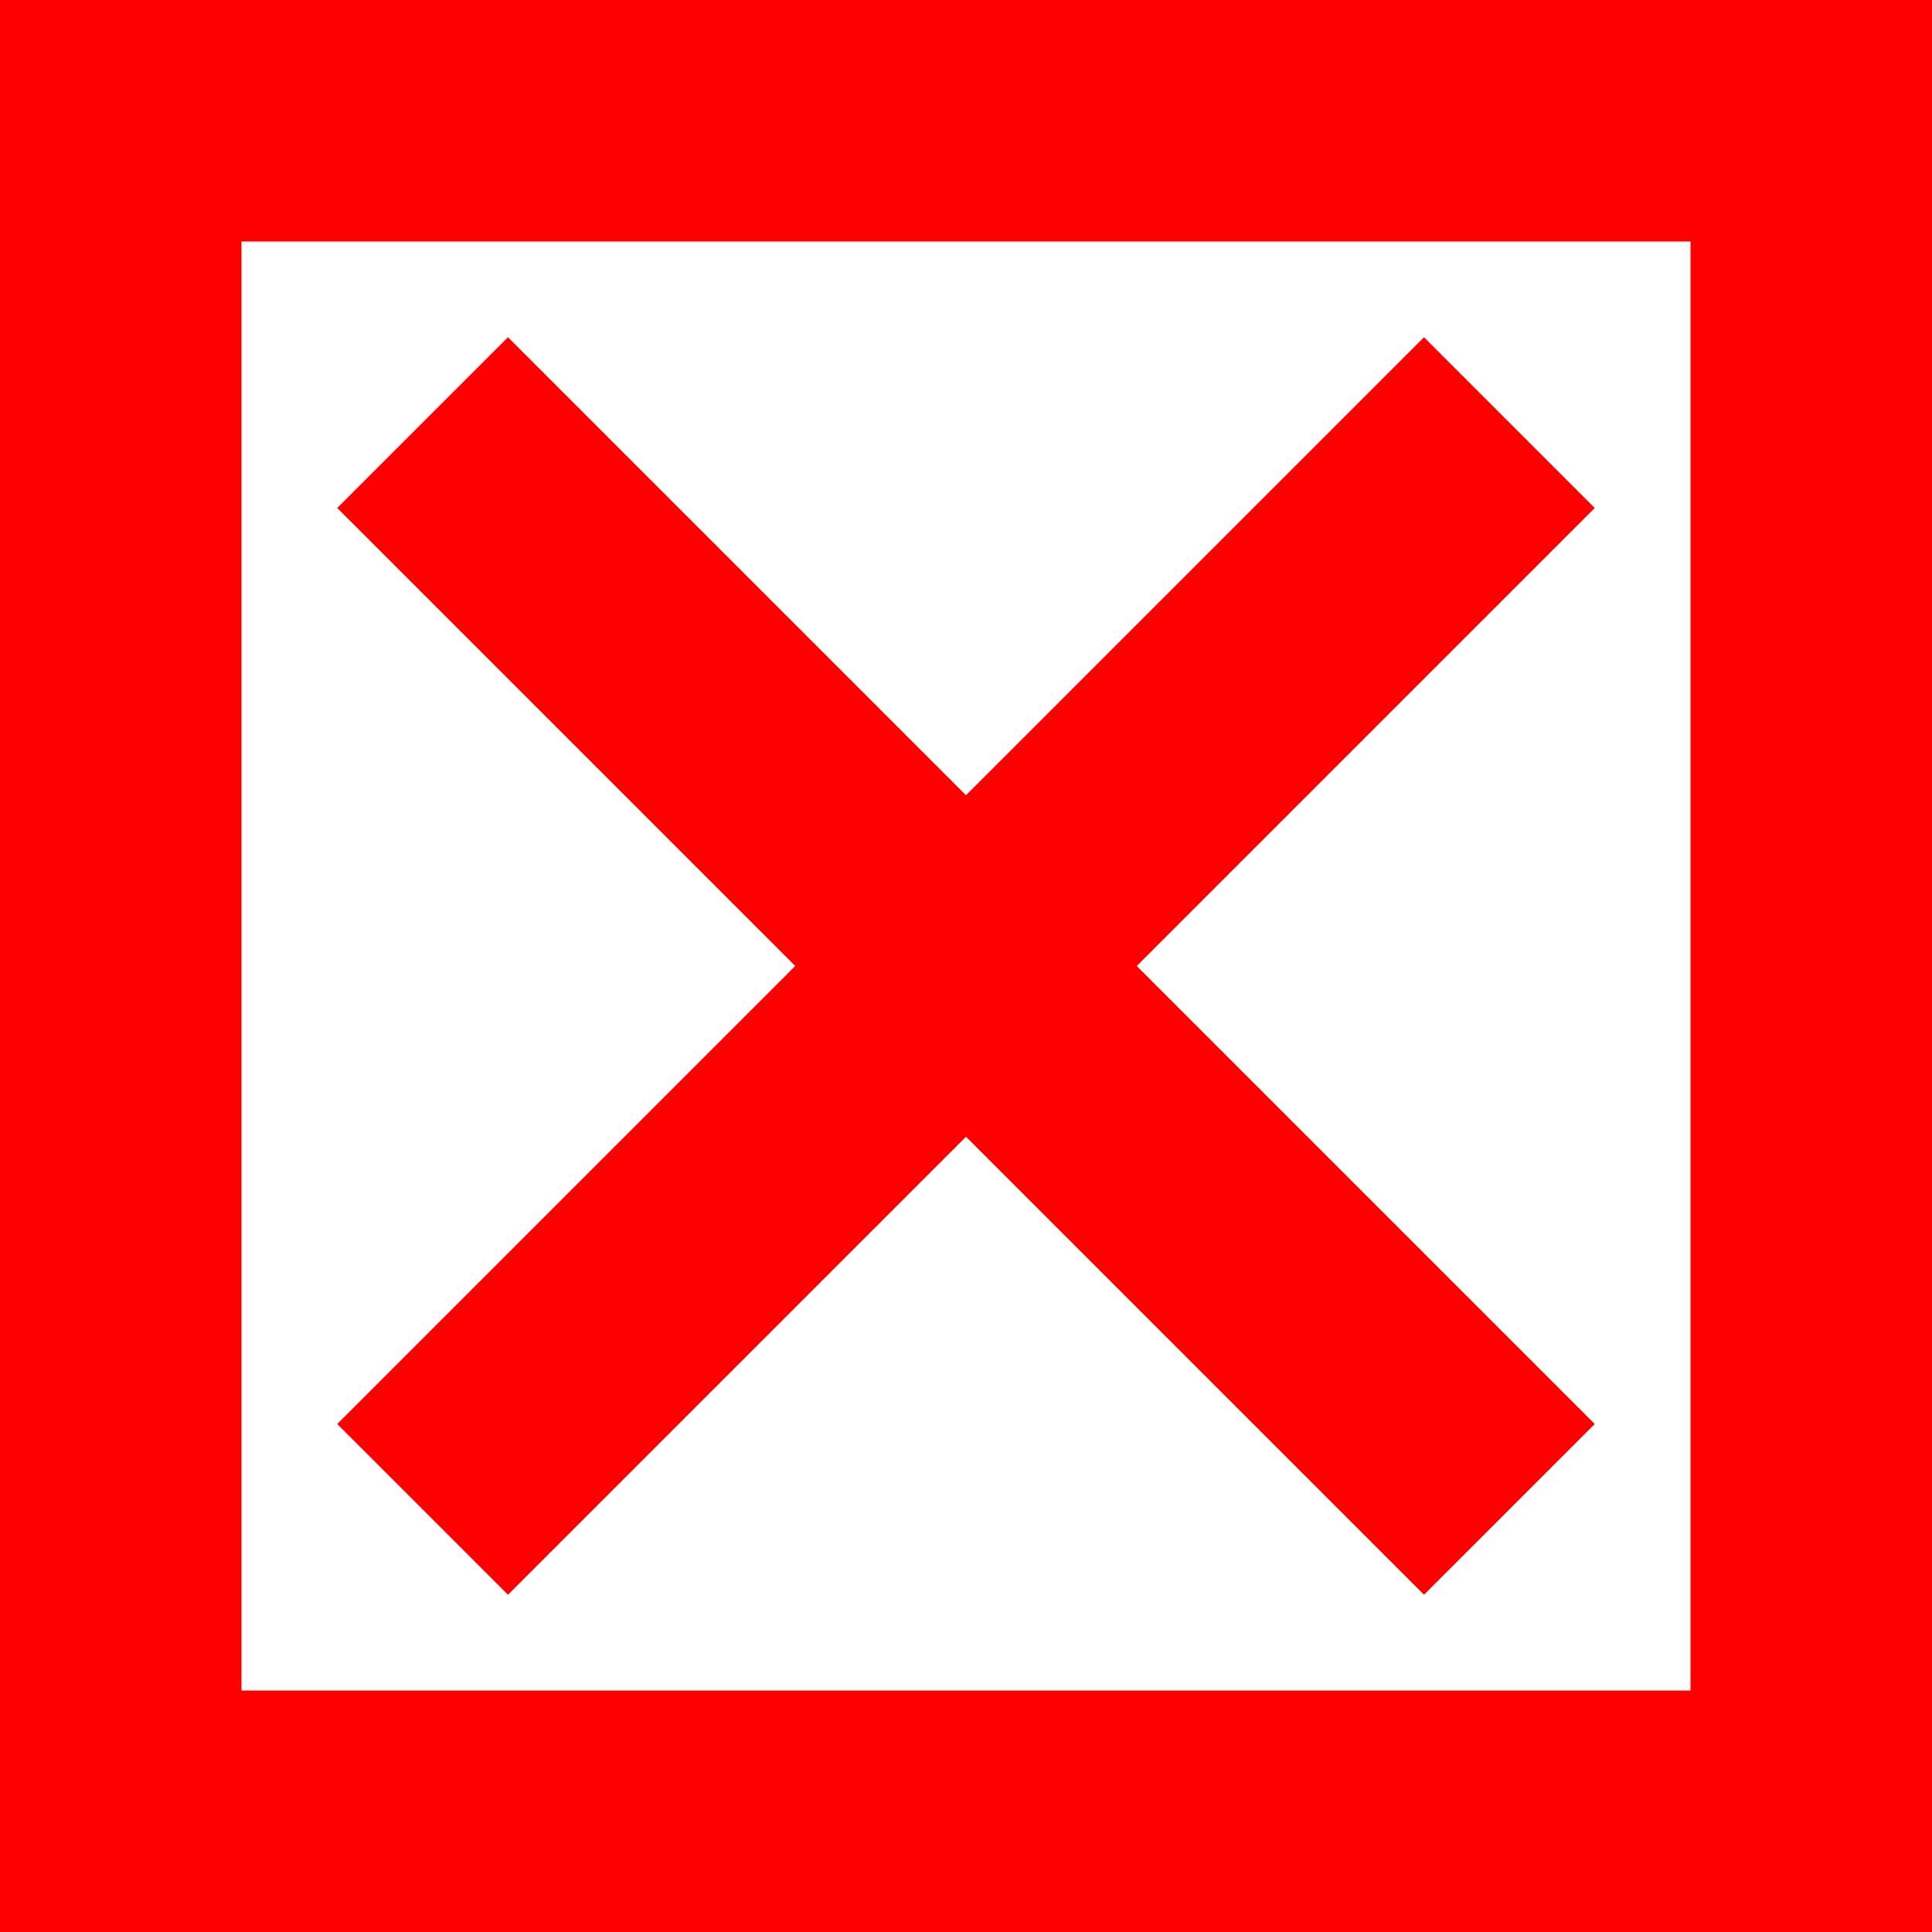 <?xml version="1.0" encoding="UTF-8"?>
<svg xmlns="http://www.w3.org/2000/svg" width="16" height="16">
<path d="M1,1H15V15H1zM3.5,3.5 12.5,12.5M12.5,3.5 3.5,12.5" fill="none" stroke="#f00" stroke-width="2"/>
</svg>